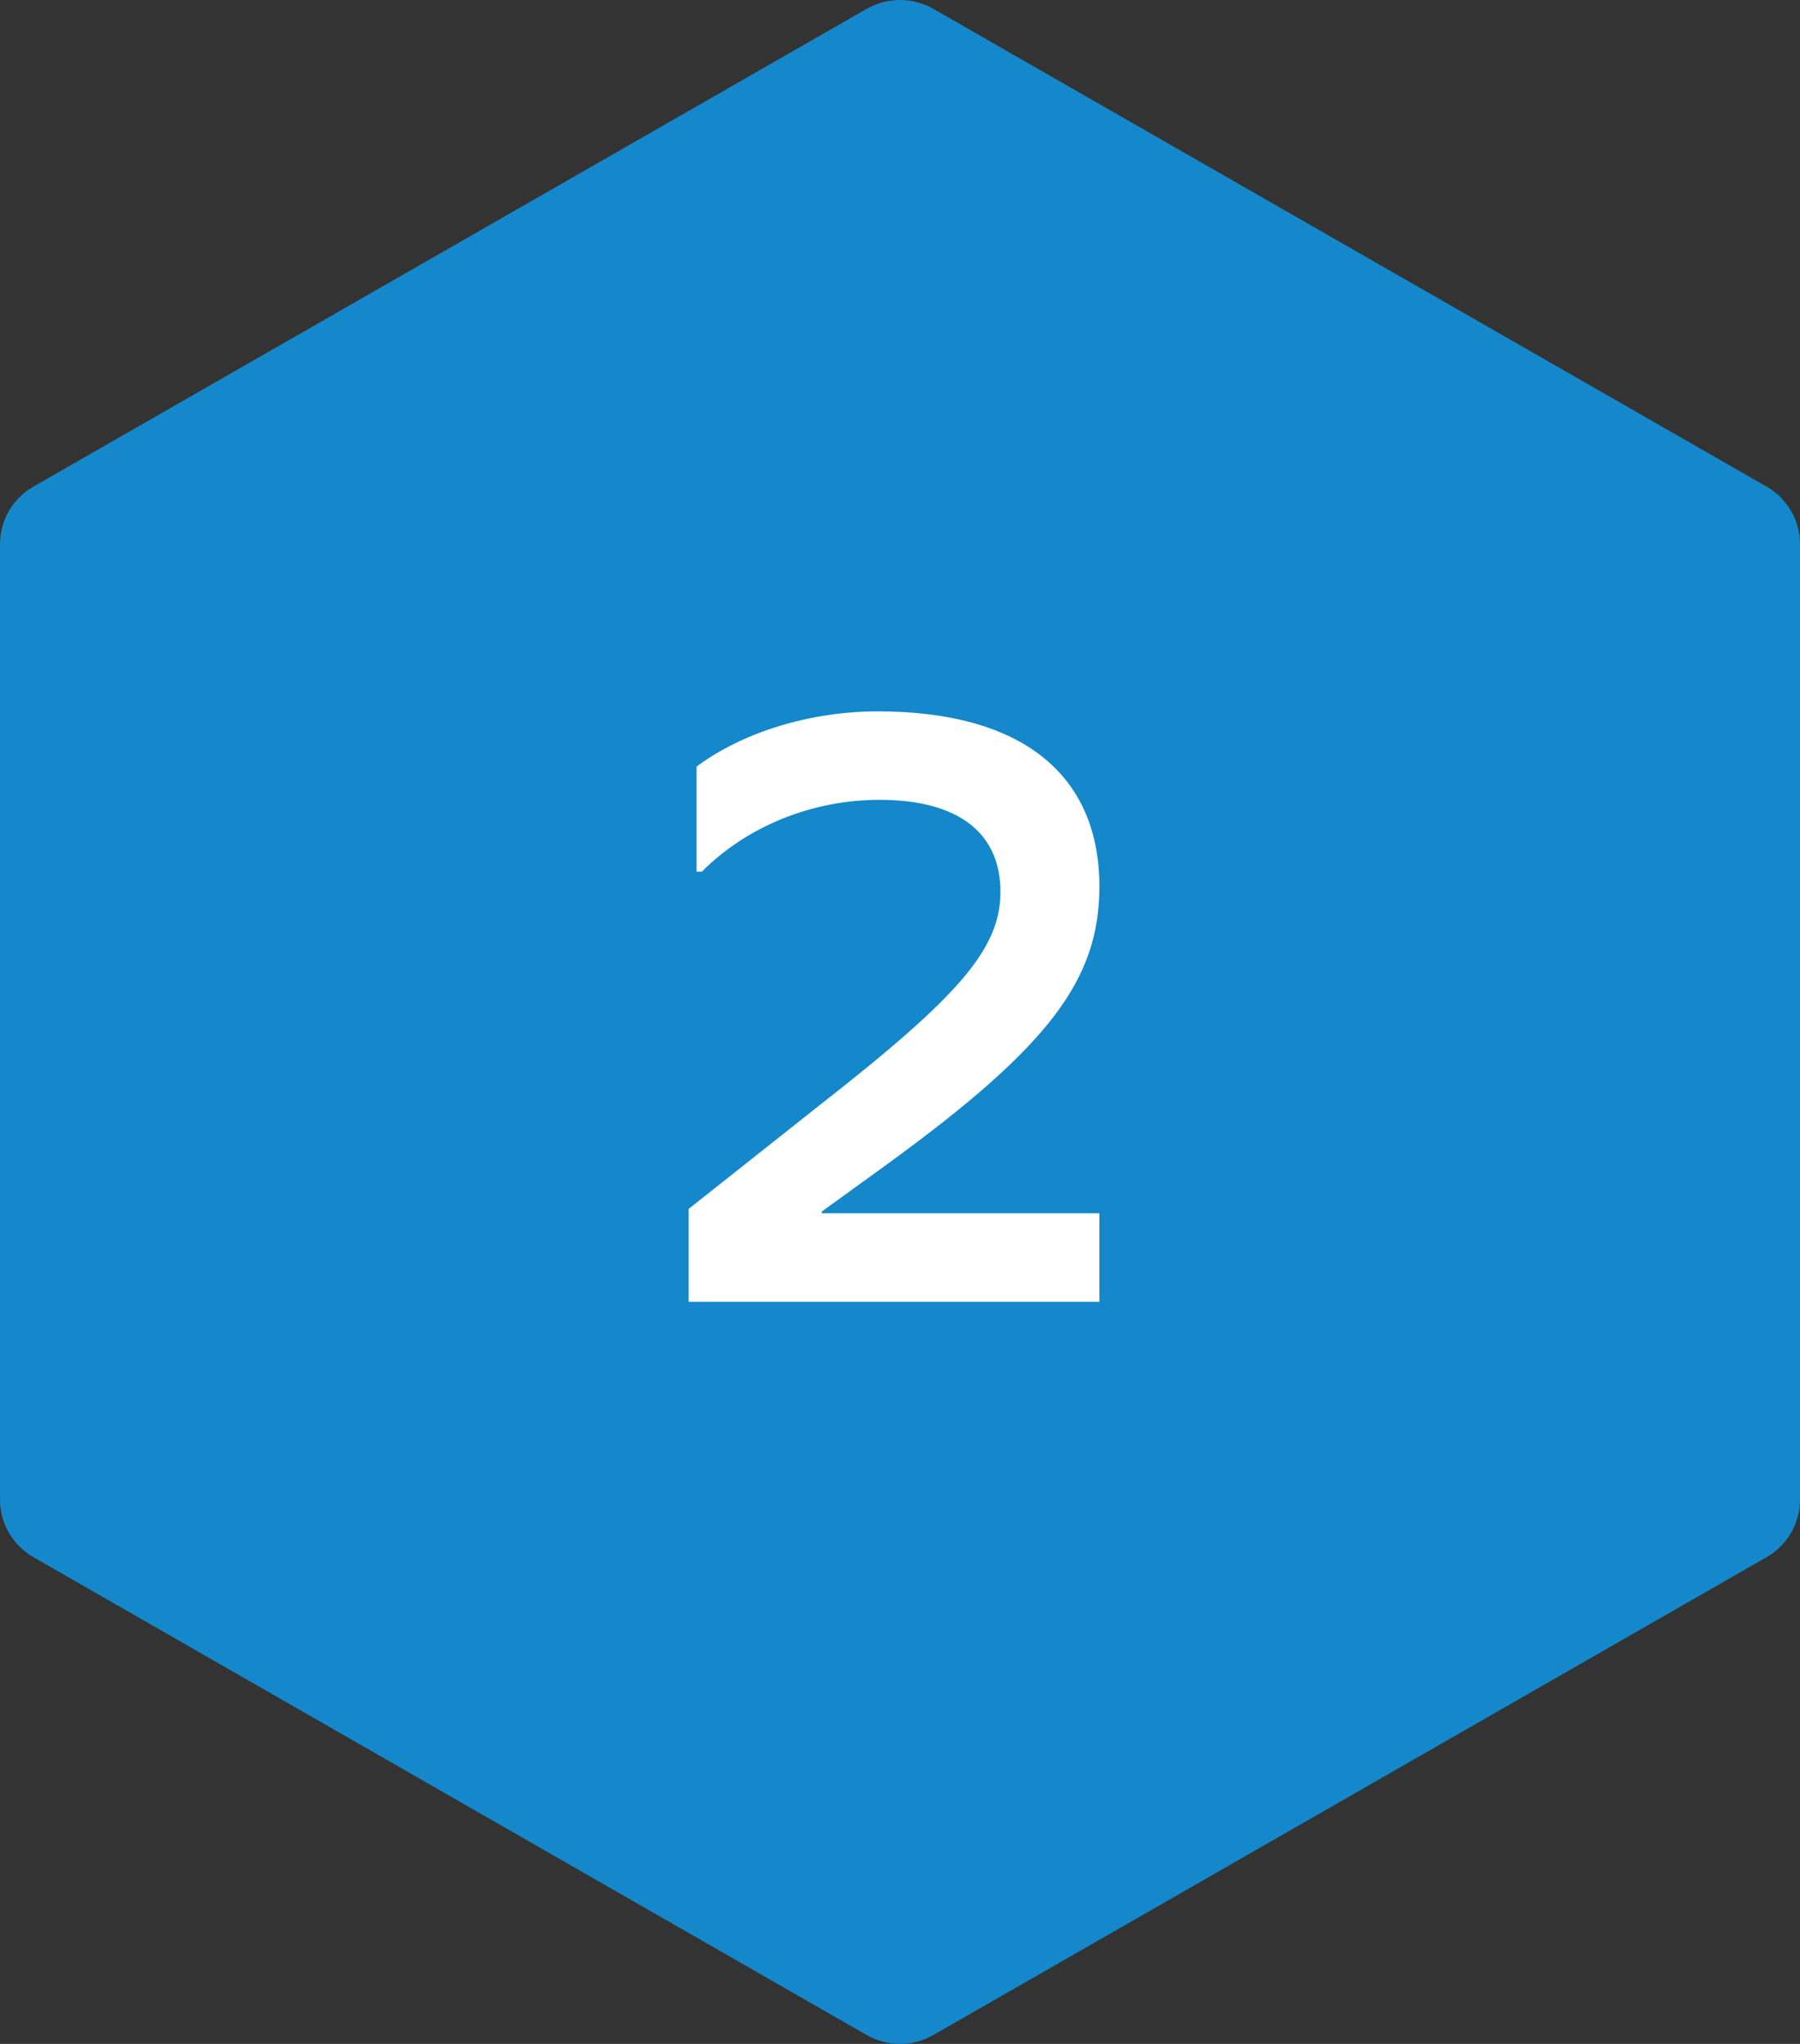 <svg width="74" height="84" viewBox="0 0 74 84" fill="none" xmlns="http://www.w3.org/2000/svg">
<rect x="0" y="0" width="74" height="84" fill="#333333" stroke="none"/>
<path d="M74 61.638C74 62.609 73.476 63.51 72.629 63.995L38.371 83.636C37.524 84.121 36.476 84.121 35.629 83.636L1.371 63.995C0.524 63.51 -4.5301e-06 62.609 -4.48766e-06 61.638L-2.77064e-06 22.357C-2.72819e-06 21.386 0.524 20.485 1.371 20L35.629 0.364C36.476 -0.121 37.524 -0.121 38.371 0.364L72.629 20C73.476 20.485 74 21.386 74 22.357L74 61.633L74 61.638Z" fill="#1488CA"/>
<path d="M45.197 49.864V53.5H28.312V49.684L33.676 45.436C39.437 40.936 41.129 38.992 41.129 36.652C41.129 34.204 39.364 32.872 36.16 32.872C33.389 32.872 30.724 33.952 28.852 35.824H28.637V31.504C30.581 30.064 33.352 29.236 36.089 29.236C41.956 29.236 45.197 31.792 45.197 36.436C45.197 40.252 43.145 42.988 36.52 47.812L33.785 49.792V49.864H45.197Z" fill="white"/>
</svg>
